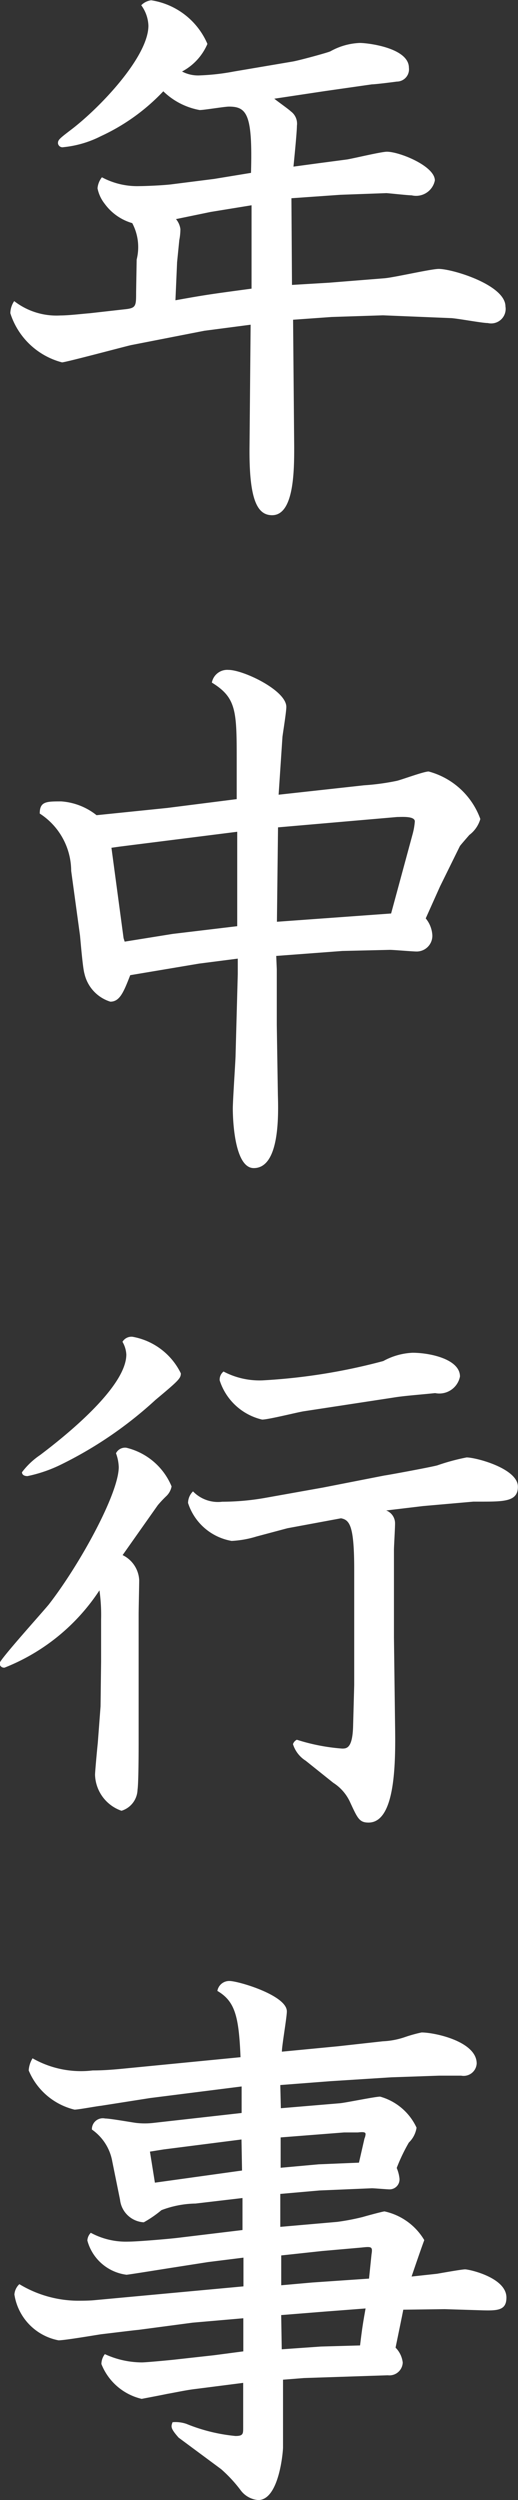 <svg xmlns="http://www.w3.org/2000/svg" width="15.032" height="72.469" viewBox="0 0 15.032 72.469">
  <rect x="0" y="0" width="15.032" height="72.469" fill="#333333" stroke="none"/>
  <defs>
    <style>
      .cls-1 {
        fill: #fff;
        fill-rule: evenodd;
      }
    </style>
  </defs>
  <path id="gnav_event-white" class="cls-1" d="M829.672,203.236c0.016-.16.1-0.992,0.1-1.184a0.441,0.441,0,0,0-.176-0.417c-0.064-.064-0.4-0.3-0.48-0.368l1.489-.224,1.344-.192c0.1,0,.609-0.064.721-0.08a0.355,0.355,0,0,0,.352-0.4c0-.576-1.185-0.72-1.425-0.72a1.893,1.893,0,0,0-.848.24c-0.048.032-.929,0.272-1.105,0.3l-1.7.288a6.52,6.52,0,0,1-.977.112,1,1,0,0,1-.528-0.112,1.629,1.629,0,0,0,.736-0.8,2.129,2.129,0,0,0-1.632-1.265,0.493,0.493,0,0,0-.288.144,1.064,1.064,0,0,1,.208.592c0,0.9-1.409,2.385-2.257,3.026-0.336.256-.368,0.288-0.368,0.384a0.132,0.132,0,0,0,.16.112,3.067,3.067,0,0,0,1.088-.32,5.863,5.863,0,0,0,1.809-1.3,2.03,2.03,0,0,0,1.056.544c0.128,0,.721-0.1.849-0.1,0.528,0,.688.24,0.64,1.921l-1.073.176-1.264.16c-0.3.032-.768,0.048-0.9,0.048a2.165,2.165,0,0,1-1.089-.256,0.588,0.588,0,0,0-.128.32,1.059,1.059,0,0,0,.208.448,1.508,1.508,0,0,0,.8.561,1.485,1.485,0,0,1,.128,1.056l-0.016.944c0,0.417,0,.465-0.353.5l-0.992.112c-0.208.016-.608,0.064-0.848,0.064a2,2,0,0,1-1.345-.416,0.647,0.647,0,0,0-.112.352,2.145,2.145,0,0,0,1.5,1.424c0.1,0,1.776-.448,2-0.5l2.128-.416,1.345-.176-0.032,3.537c-0.016,1.537.224,1.985,0.656,1.985,0.64,0,.64-1.312.64-1.985l-0.032-3.681,1.121-.08,1.488-.048,1.953,0.08c0.16,0,.913.144,1.089,0.144a0.421,0.421,0,0,0,.512-0.48c0-.625-1.537-1.089-1.937-1.089-0.224,0-1.328.256-1.585,0.272l-1.6.128-1.073.064-0.016-2.513,1.425-.1,1.329-.048c0.048,0,.624.064,0.736,0.064a0.555,0.555,0,0,0,.672-0.432c0-.416-1.024-0.832-1.392-0.832-0.161,0-.961.192-1.153,0.224l-0.848.112Zm-3.377,2.769,0.064-.64a1.642,1.642,0,0,0,.032-0.32,0.569,0.569,0,0,0-.128-0.288l1.008-.208,1.185-.193v2.417c-1.185.16-1.313,0.176-2.209,0.337Zm-2.337,16.031a1.852,1.852,0,0,0-1.024-.4c-0.432,0-.625,0-0.625.352a1.987,1.987,0,0,1,.913,1.664l0.256,1.873c0.016,0.16.08,0.945,0.128,1.1a1.108,1.108,0,0,0,.752.816c0.272,0,.384-0.272.577-0.768l2-.336,1.121-.144v0.448L827.992,229c0,0.128-.08,1.3-0.08,1.536,0,0.4.064,1.729,0.608,1.729,0.736,0,.72-1.457.7-2.113l-0.032-2.033V226.5l-0.016-.385,1.921-.144,1.377-.032c0.112,0,.656.048,0.784,0.048a0.456,0.456,0,0,0,.448-0.48,0.845,0.845,0,0,0-.192-0.48l0.416-.928,0.576-1.169c0.048-.064.256-0.3,0.272-0.32a0.89,0.89,0,0,0,.321-0.464,2.2,2.2,0,0,0-1.5-1.377c-0.144,0-.784.24-0.928,0.272a6.844,6.844,0,0,1-.945.128l-2.481.273,0.112-1.681c0.016-.128.112-0.72,0.112-0.864,0-.481-1.248-1.073-1.68-1.073a0.453,0.453,0,0,0-.481.368c0.705,0.432.721,0.817,0.721,2.193v1.185l-2.017.256Zm0.432,0.944,0.224-.032,3.426-.432v2.737l-1.873.224-1.393.224-0.032-.1Zm8.116,1.905-3.314.24,0.032-2.737,3.458-.3c0.128,0,.512-0.032.512,0.128a1.928,1.928,0,0,1-.064.368Zm-6.771,17.151a3.3,3.3,0,0,1,.24-0.256,0.521,0.521,0,0,0,.16-0.288,1.9,1.9,0,0,0-1.313-1.121,0.294,0.294,0,0,0-.3.16,1.268,1.268,0,0,1,.08.4c0,0.769-1.136,2.834-2.032,3.986-0.225.272-1.425,1.6-1.425,1.7a0.127,0.127,0,0,0,.144.128,5.866,5.866,0,0,0,2.753-2.241,5.122,5.122,0,0,1,.048.848v1.217l-0.016,1.3-0.08,1.057c-0.016.144-.08,0.832-0.08,0.928a1.141,1.141,0,0,0,.768,1.04,0.659,0.659,0,0,0,.465-0.608c0.032-.224.032-1.168,0.032-1.44v-3.65c0-.144.016-0.832,0.016-0.992a0.855,0.855,0,0,0-.481-0.721Zm4.8-.512-1.681.3a7.229,7.229,0,0,1-1.248.112,1.007,1.007,0,0,1-.849-0.3,0.477,0.477,0,0,0-.144.336,1.618,1.618,0,0,0,1.265,1.1,2.934,2.934,0,0,0,.72-0.128l0.9-.24,1.553-.288c0.256,0.048.384,0.224,0.384,1.489v3.345l-0.032,1.184c-0.016.657-.192,0.657-0.32,0.657a5.7,5.7,0,0,1-1.313-.256,0.222,0.222,0,0,0-.112.128,0.876,0.876,0,0,0,.369.48l0.8,0.64a1.307,1.307,0,0,1,.48.544c0.224,0.481.272,0.609,0.544,0.609,0.8,0,.785-1.809.769-2.866l-0.032-2.5v-2.545c0-.08.032-0.624,0.032-0.752a0.4,0.4,0,0,0-.256-0.384l1.072-.128,1.457-.128h0.192c0.7,0,1.1,0,1.1-.432,0-.529-1.216-0.849-1.489-0.849a6.173,6.173,0,0,0-.832.224c-0.064.032-1.456,0.289-1.553,0.3Zm2.049-2.609c0.288-.048.736-0.08,1.2-0.128a0.61,0.61,0,0,0,.72-0.481c0-.5-0.864-0.688-1.376-0.688a1.936,1.936,0,0,0-.849.24,17.092,17.092,0,0,1-3.5.56,2.237,2.237,0,0,1-1.136-.256,0.3,0.3,0,0,0-.112.256,1.7,1.7,0,0,0,1.232,1.137c0.176,0,1.008-.208,1.2-0.24ZM824.71,237.3a0.816,0.816,0,0,1,.112.368c0,0.832-1.376,2.065-2.5,2.913a2.2,2.2,0,0,0-.528.5c0,0.048.032,0.112,0.16,0.112a4.073,4.073,0,0,0,.945-0.321,11.567,11.567,0,0,0,2.769-1.888c0.672-.561.736-0.625,0.736-0.769A1.938,1.938,0,0,0,825,237.154,0.306,0.306,0,0,0,824.71,237.3Zm4.626,20.577c0-.176.144-0.993,0.144-1.169,0-.464-1.408-0.88-1.664-0.88a0.348,0.348,0,0,0-.352.288c0.512,0.3.624,0.736,0.672,1.921l-3.442.336c-0.336.032-.592,0.048-0.848,0.048a2.836,2.836,0,0,1-1.745-.352,0.756,0.756,0,0,0-.112.352,1.932,1.932,0,0,0,1.329,1.136c0.112,0,.64-0.1.768-0.112l1.425-.224,2.657-.336v0.769l-2.561.288a2.187,2.187,0,0,1-.5,0c-0.128-.016-0.753-0.128-0.9-0.128a0.317,0.317,0,0,0-.384.32,1.429,1.429,0,0,1,.592.928l0.224,1.105a0.736,0.736,0,0,0,.689.656,3.257,3.257,0,0,0,.512-0.352,2.894,2.894,0,0,1,.992-0.192l1.361-.16v0.928l-1.857.224c-0.256.032-1.184,0.112-1.457,0.112a2.141,2.141,0,0,1-1.088-.256,0.346,0.346,0,0,0-.1.224,1.354,1.354,0,0,0,1.136.992c0.048,0,1.137-.176,1.345-0.208l1.024-.16,1.025-.128v0.833l-4.322.4c-0.16.016-.368,0.016-0.5,0.016a3.322,3.322,0,0,1-1.681-.48,0.455,0.455,0,0,0-.144.3,1.6,1.6,0,0,0,1.281,1.328c0.176,0,1.024-.144,1.232-0.176,0.144-.016.913-0.112,1.089-0.128l1.568-.208,1.473-.128v0.96l-0.848.112-1.153.128c-0.144.016-.816,0.08-0.944,0.08a2.588,2.588,0,0,1-1.073-.24,0.474,0.474,0,0,0-.1.288,1.665,1.665,0,0,0,1.169,1.009c0.16-.032.528-0.1,0.736-0.144,0.272-.048.56-0.112,0.832-0.144l1.377-.176v1.3c0,0.176,0,.24-0.224.24a5.024,5.024,0,0,1-1.425-.352,0.986,0.986,0,0,0-.4-0.048c-0.048.128-.064,0.176,0.176,0.448l1.233,0.913a4.023,4.023,0,0,1,.576.624,0.709,0.709,0,0,0,.5.272c0.608,0,.72-1.409.72-1.521v-1.968l0.609-.048,2.433-.08a0.386,0.386,0,0,0,.432-0.369,0.734,0.734,0,0,0-.208-0.432c0.032-.16.192-0.928,0.224-1.1l1.2-.016,1.025,0.032c0.5,0.016.768,0.016,0.768-.368,0-.577-1.073-0.817-1.2-0.817-0.1,0-.72.112-0.816,0.128l-0.736.08c0.048-.144.272-0.8,0.368-1.056a1.781,1.781,0,0,0-1.153-.832c-0.048,0-.576.144-0.624,0.16a6.589,6.589,0,0,1-.752.144l-1.649.144V262l1.137-.1,1.52-.064c0.08,0,.433.032,0.513,0.032a0.288,0.288,0,0,0,.288-0.32,1.07,1.07,0,0,0-.08-0.3,5.13,5.13,0,0,1,.352-0.736,0.76,0.76,0,0,0,.224-0.432,1.657,1.657,0,0,0-1.057-.9c-0.144,0-.992.176-1.168,0.192l-1.713.144-0.016-.672,1.457-.112,1.761-.112,1.392-.048h0.64a0.379,0.379,0,0,0,.449-0.352c0-.64-1.217-0.9-1.6-0.9a4.243,4.243,0,0,0-.464.128,2.264,2.264,0,0,1-.657.128l-1.3.144Zm2.529,6.578-1.648.113-0.9.08v-0.865l1.185-.128,1.136-.1c0.3-.032.336-0.032,0.3,0.192Zm-0.1.865c-0.08.448-.1,0.576-0.16,1.072l-1.136.032-1.137.08-0.016-.992,1.249-.1Zm-0.192-4.226-1.168.048-1.105.1v-0.88l1.841-.144h0.4c0.144-.016.224-0.016,0.224,0.048a0.377,0.377,0,0,1-.032.128Zm-3.409-.672,0.016,0.9-2.529.352-0.144-.9,0.4-.064Z" transform="translate(-821.156 -198.406)"/>
</svg>
